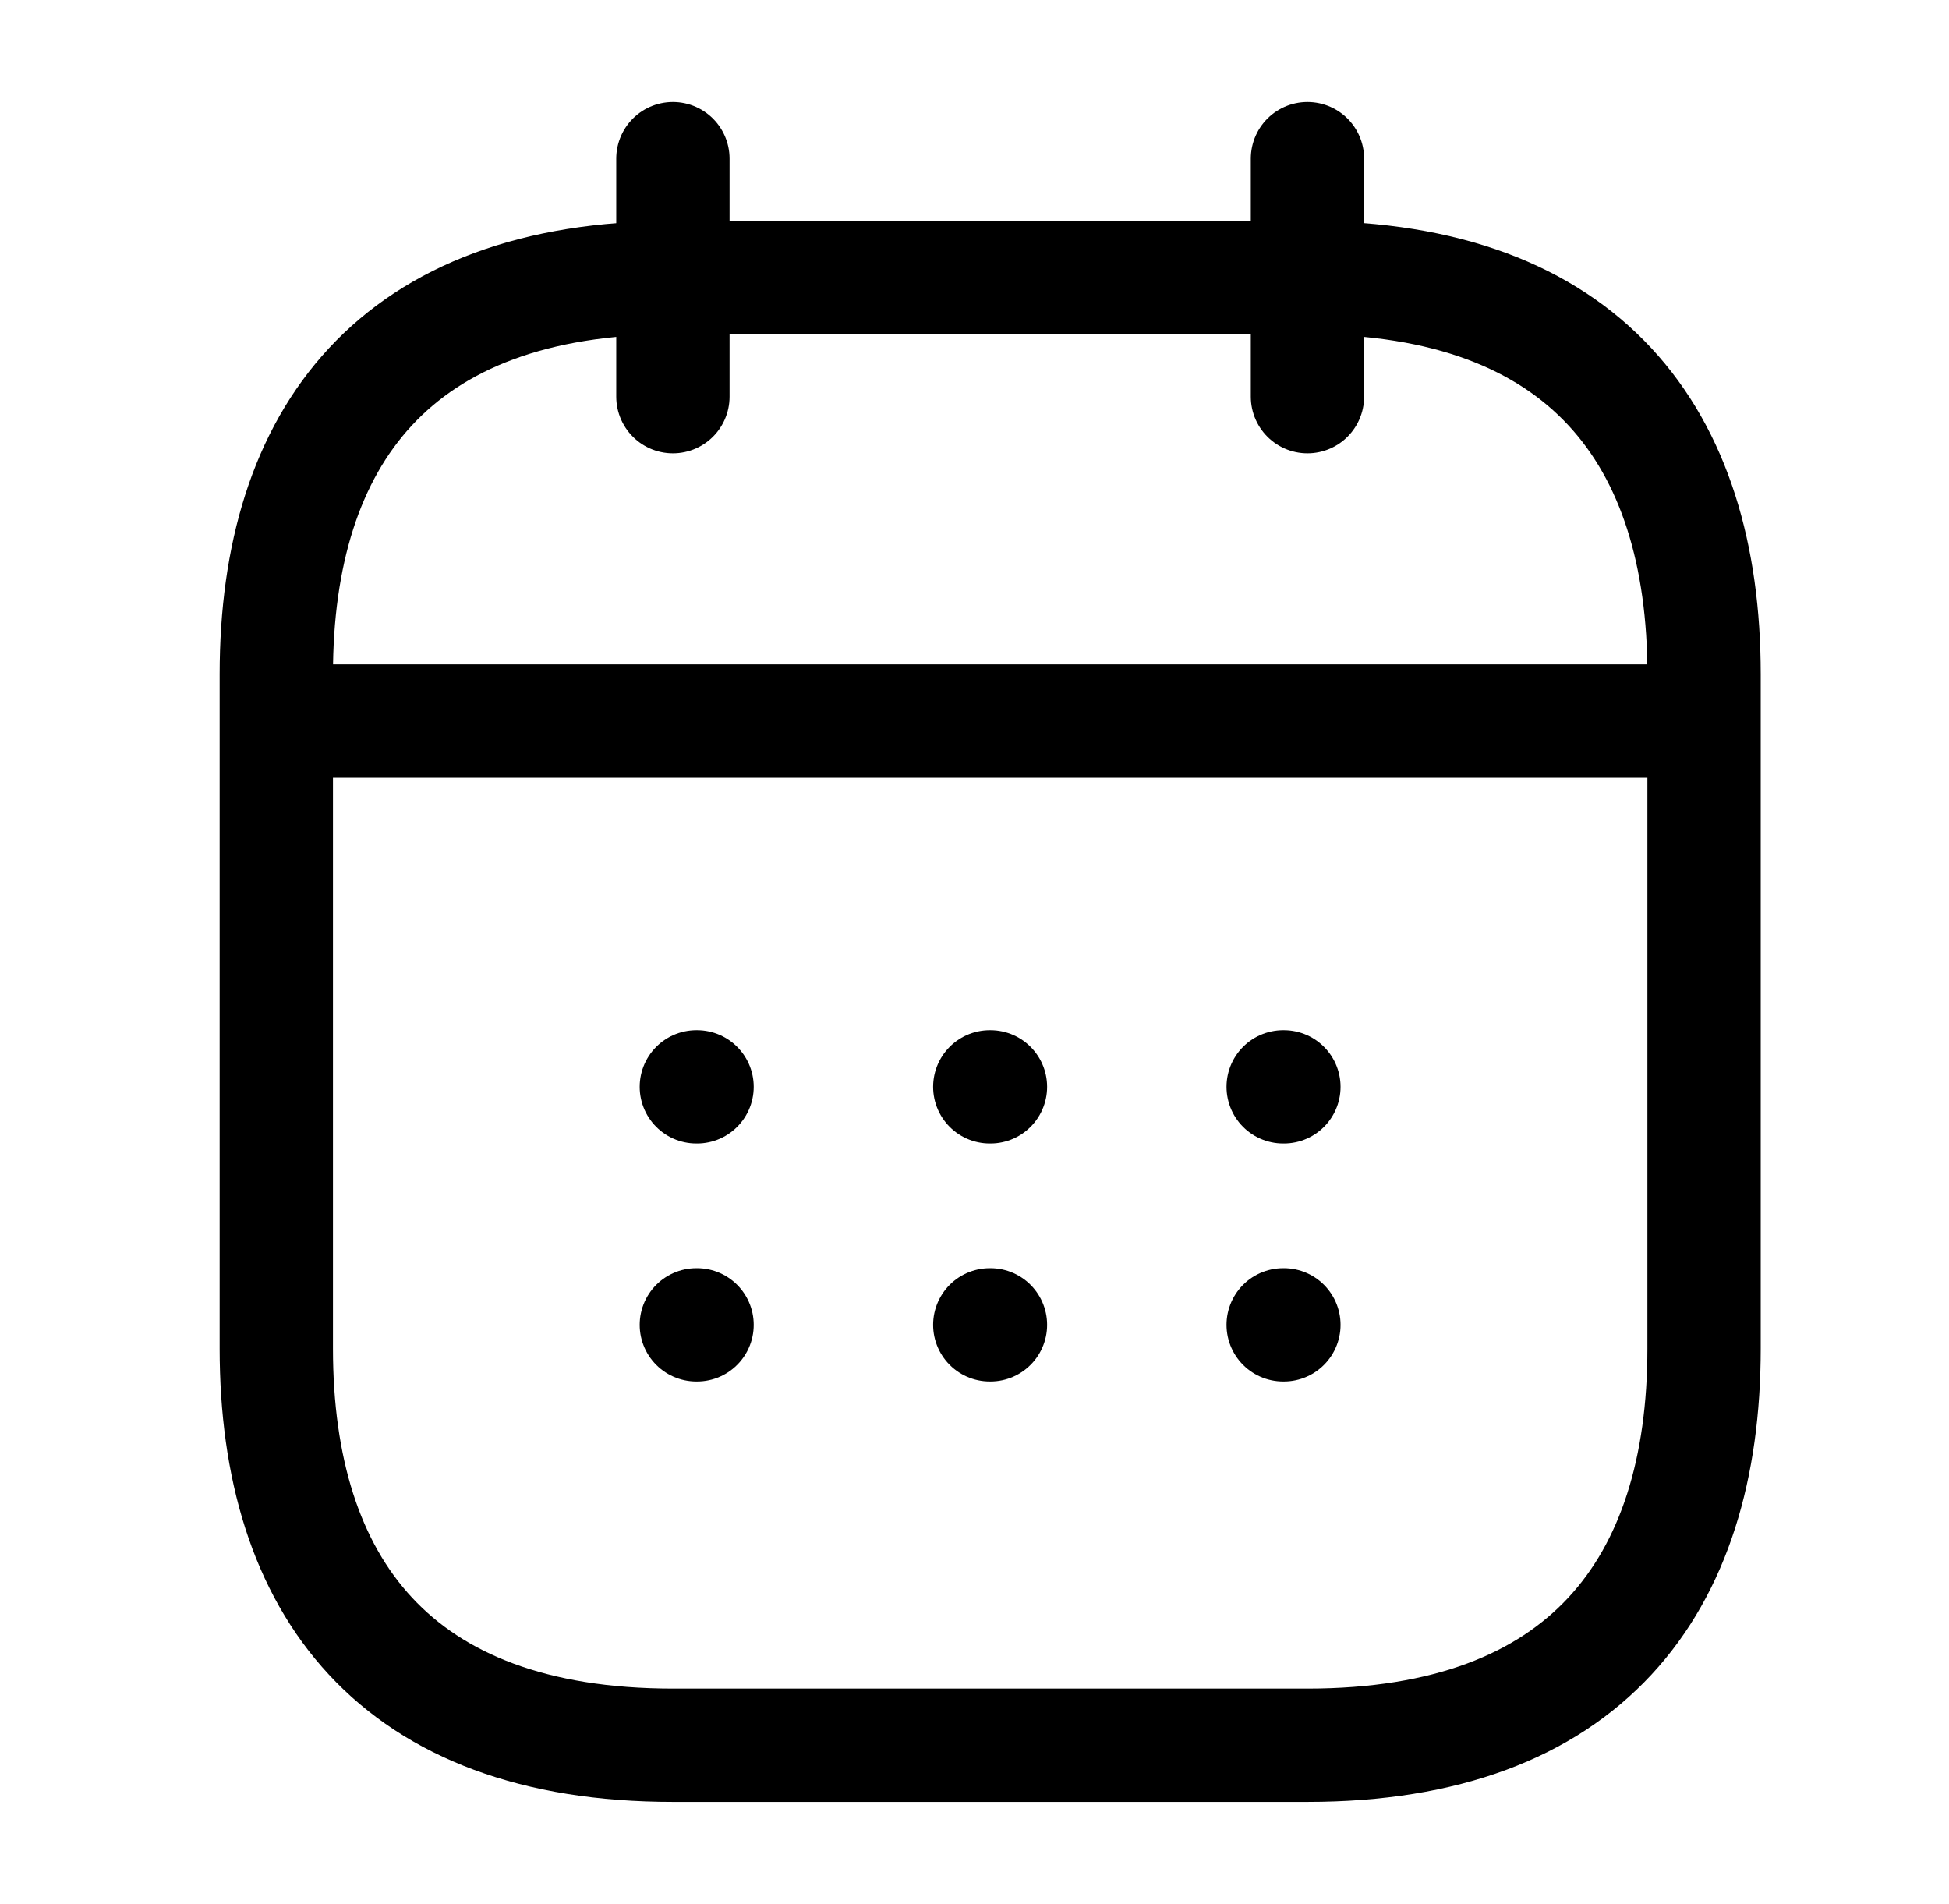 <svg width="43" height="42" viewBox="0 0 43 42" fill="none" xmlns="http://www.w3.org/2000/svg">
<path d="M14.846 3.5V8.75" stroke="black" stroke-width="2.5" stroke-miterlimit="10" stroke-linecap="round" stroke-linejoin="round"/>
<path d="M28.846 3.5V8.75" stroke="black" stroke-width="2.5" stroke-miterlimit="10" stroke-linecap="round" stroke-linejoin="round"/>
<path d="M6.971 15.907H36.721" stroke="black" stroke-width="2.5" stroke-miterlimit="10" stroke-linecap="round" stroke-linejoin="round"/>
<path d="M37.596 14.875V29.75C37.596 35 34.971 38.5 28.846 38.5H14.846C8.721 38.5 6.096 35 6.096 29.75V14.875C6.096 9.625 8.721 6.125 14.846 6.125H28.846C34.971 6.125 37.596 9.625 37.596 14.875Z" stroke="black" stroke-width="2.5" stroke-miterlimit="10" stroke-linecap="round" stroke-linejoin="round"/>
<path d="M28.31 23.976H28.326" stroke="black" stroke-width="2.5" stroke-linecap="round" stroke-linejoin="round"/>
<path d="M28.31 29.226H28.326" stroke="black" stroke-width="2.5" stroke-linecap="round" stroke-linejoin="round"/>
<path d="M21.837 23.976H21.852" stroke="black" stroke-width="2.5" stroke-linecap="round" stroke-linejoin="round"/>
<path d="M21.837 29.226H21.852" stroke="black" stroke-width="2.5" stroke-linecap="round" stroke-linejoin="round"/>
<path d="M15.363 23.976H15.379" stroke="black" stroke-width="2.5" stroke-linecap="round" stroke-linejoin="round"/>
<path d="M15.363 29.226H15.379" stroke="black" stroke-width="2.5" stroke-linecap="round" stroke-linejoin="round"/>
</svg>
